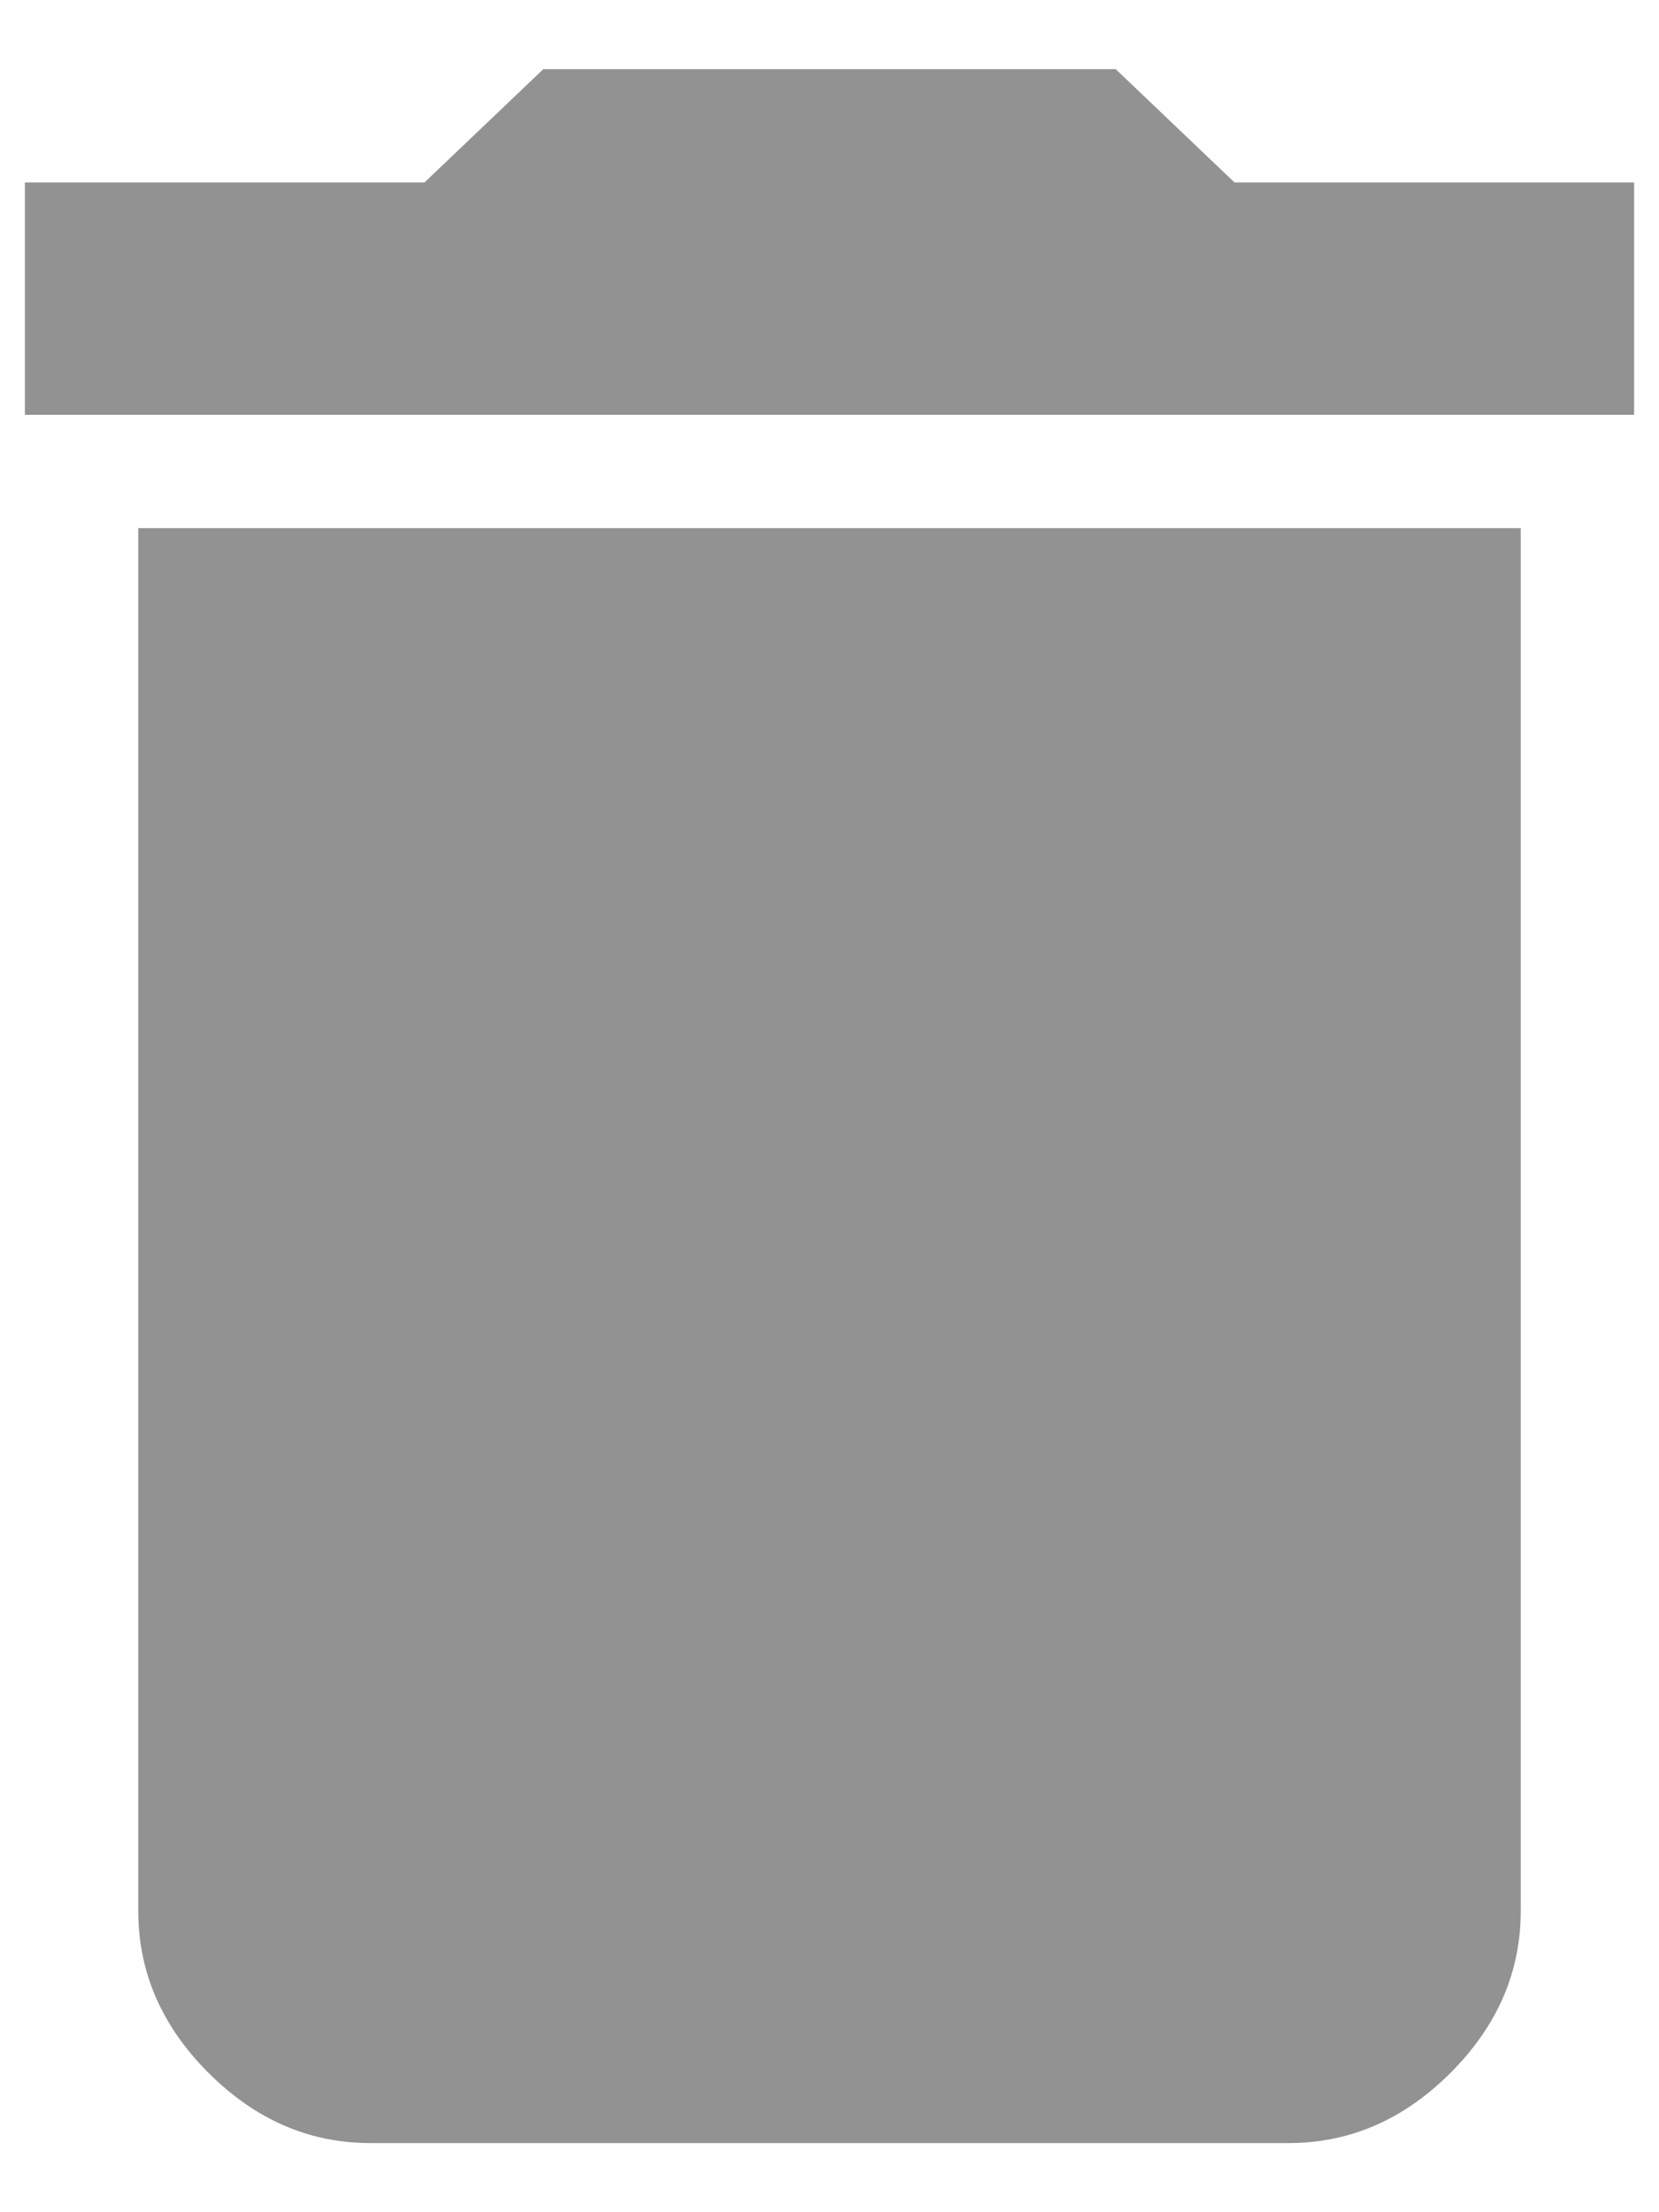 <svg width="18" height="24" viewBox="0 0 18 24" fill="none" xmlns="http://www.w3.org/2000/svg">
<path d="M17.73 1.98V4.5H0.27V1.98H4.605L5.895 0.75H12.105L13.395 1.98H17.73ZM1.5 20.73V5.73H16.5V20.73C16.5 21.395 16.246 21.98 15.738 22.488C15.23 22.996 14.645 23.25 13.98 23.25H4.02C3.355 23.25 2.77 22.996 2.262 22.488C1.754 21.98 1.5 21.395 1.5 20.73Z" fill="#929292"/>
</svg>

